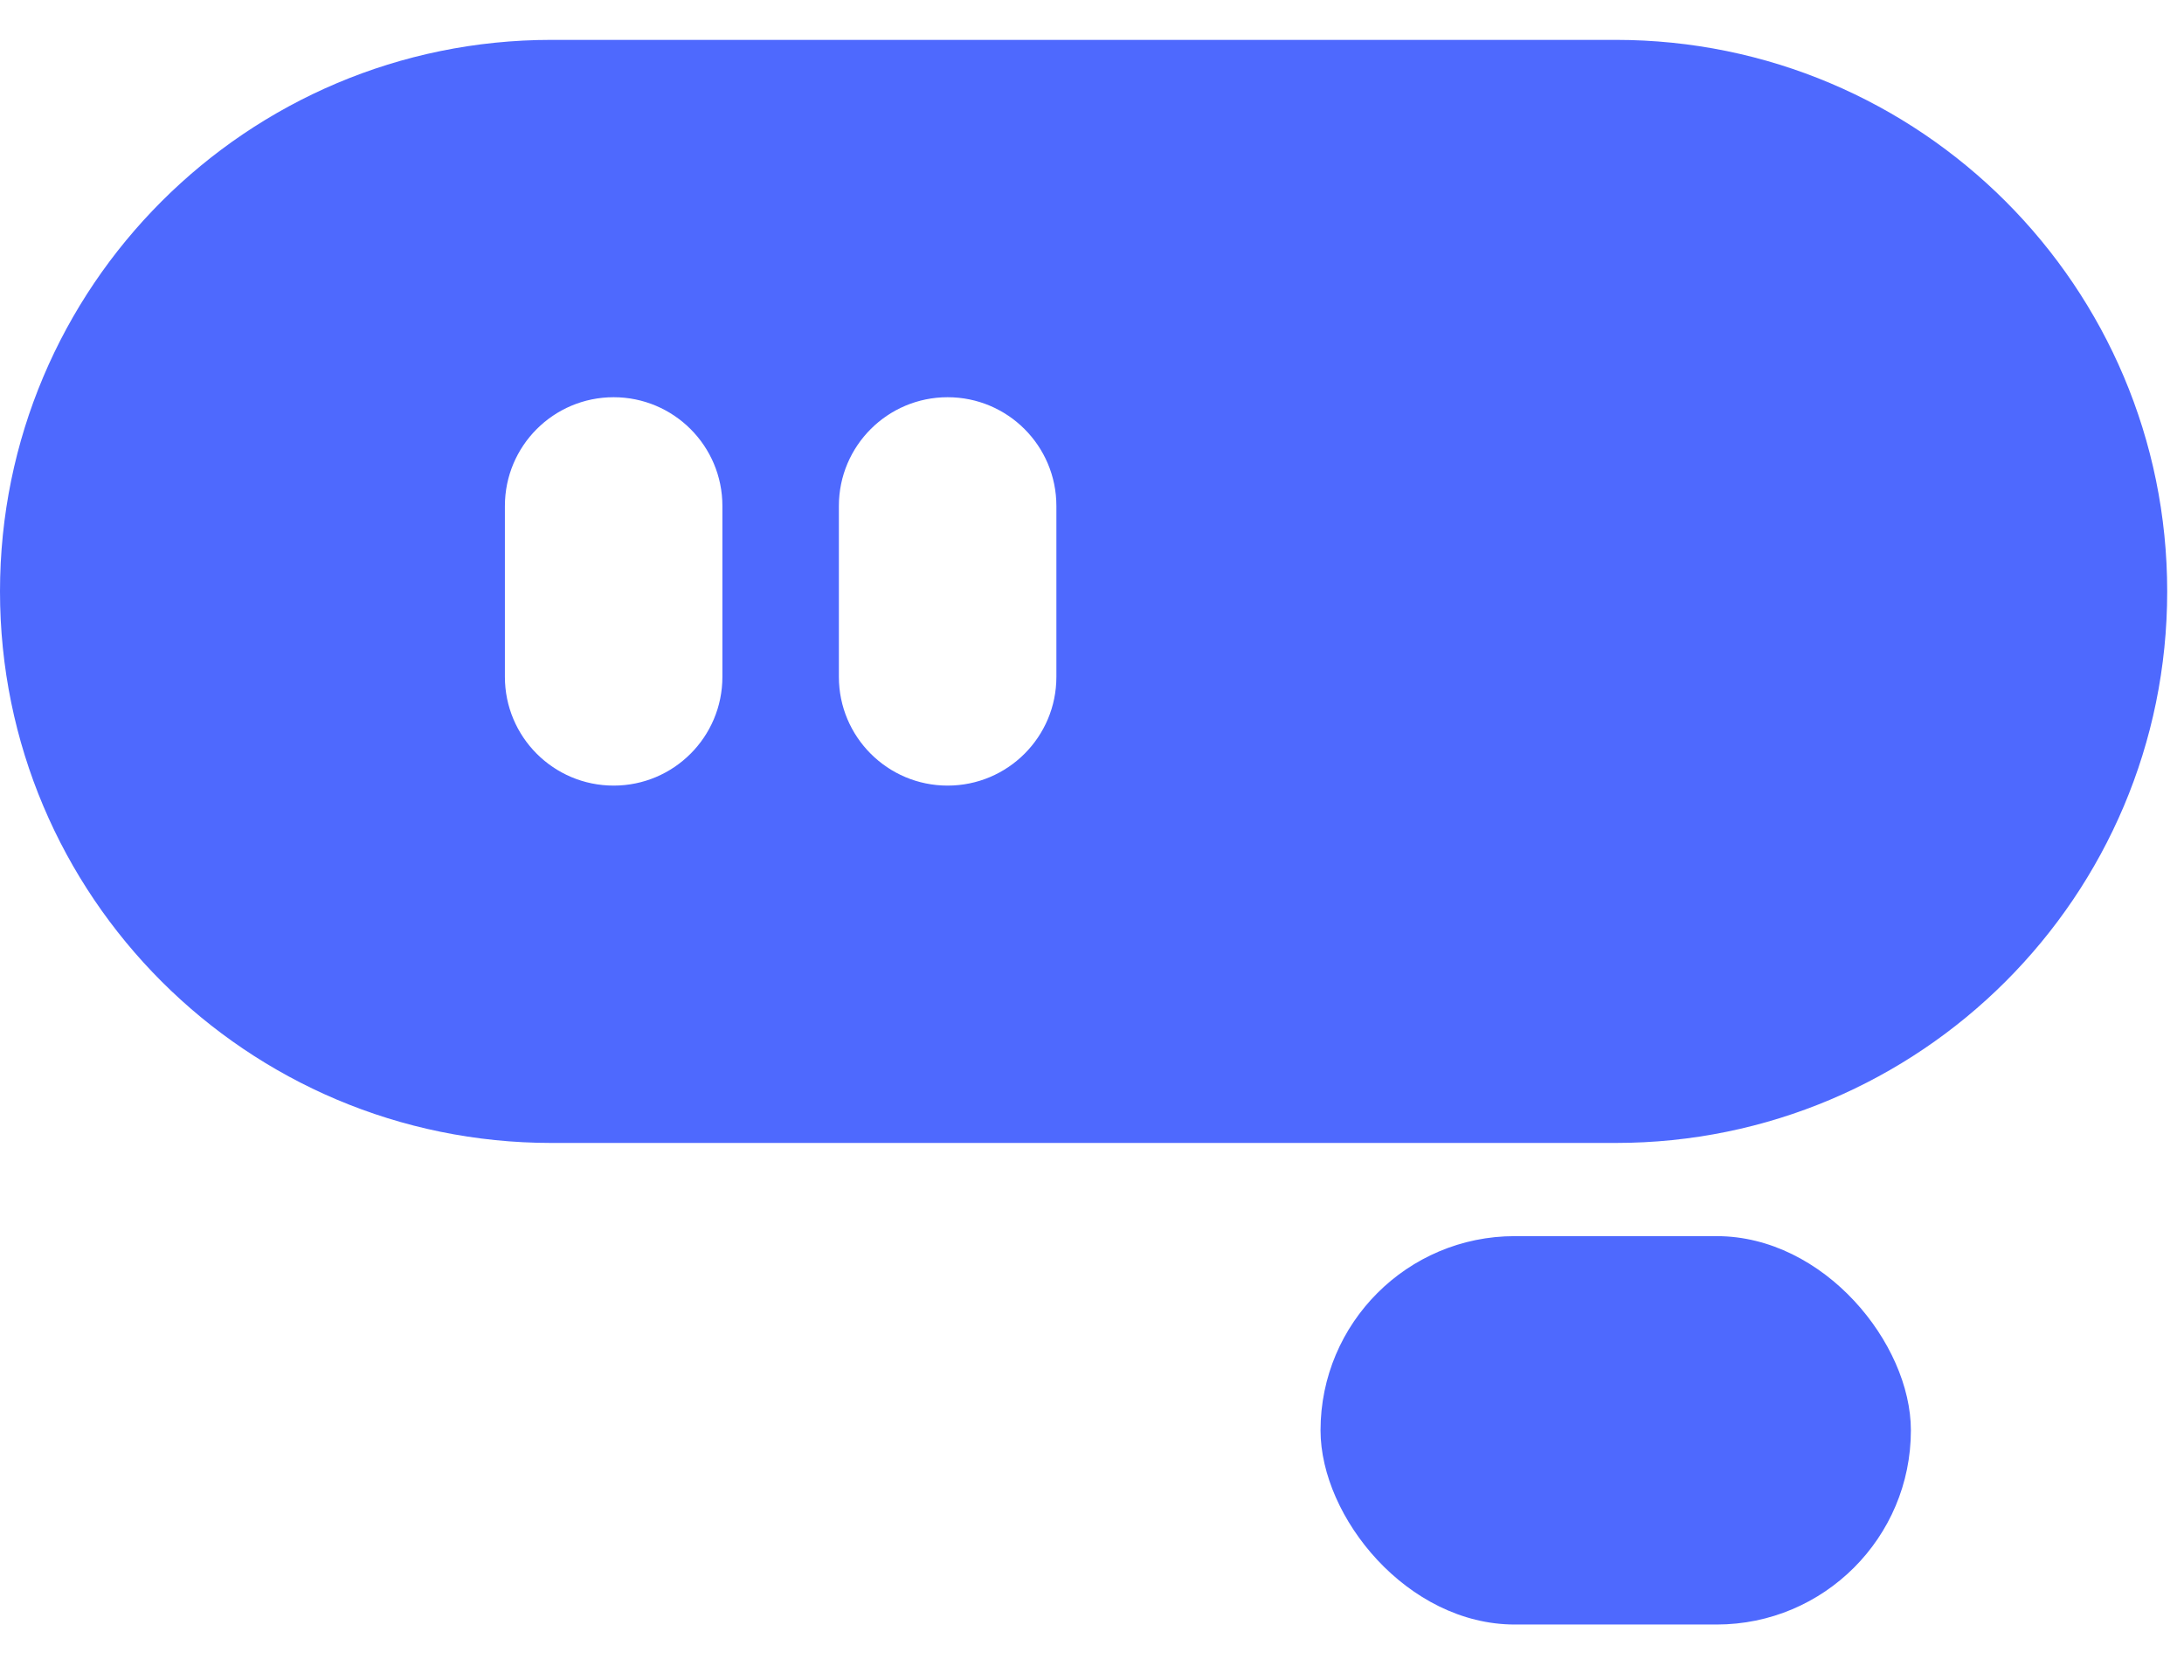 <svg width="39" height="30" viewBox="0 0 39 30" fill="none" xmlns="http://www.w3.org/2000/svg">
<rect x="23.581" y="22.073" width="10.542" height="6.935" rx="3.468" fill="#4E69FE"/>
<path fill-rule="evenodd" clip-rule="evenodd" d="M0 10.561C0 5.122 4.409 0.712 9.848 0.712H28.851C34.291 0.712 38.7 5.122 38.7 10.561C38.7 16 34.291 20.409 28.851 20.409H9.848C4.409 20.409 0 16 0 10.561ZM9.016 9.035C9.016 7.962 9.885 7.093 10.958 7.093C12.03 7.093 12.9 7.962 12.9 9.035V12.086C12.9 13.159 12.03 14.028 10.958 14.028C9.885 14.028 9.016 13.159 9.016 12.086V9.035ZM16.922 7.093C15.85 7.093 14.98 7.962 14.98 9.035V12.086C14.98 13.159 15.85 14.028 16.922 14.028C17.995 14.028 18.864 13.159 18.864 12.086V9.035C18.864 7.962 17.995 7.093 16.922 7.093Z" fill="#4E69FE"/>
</svg>
